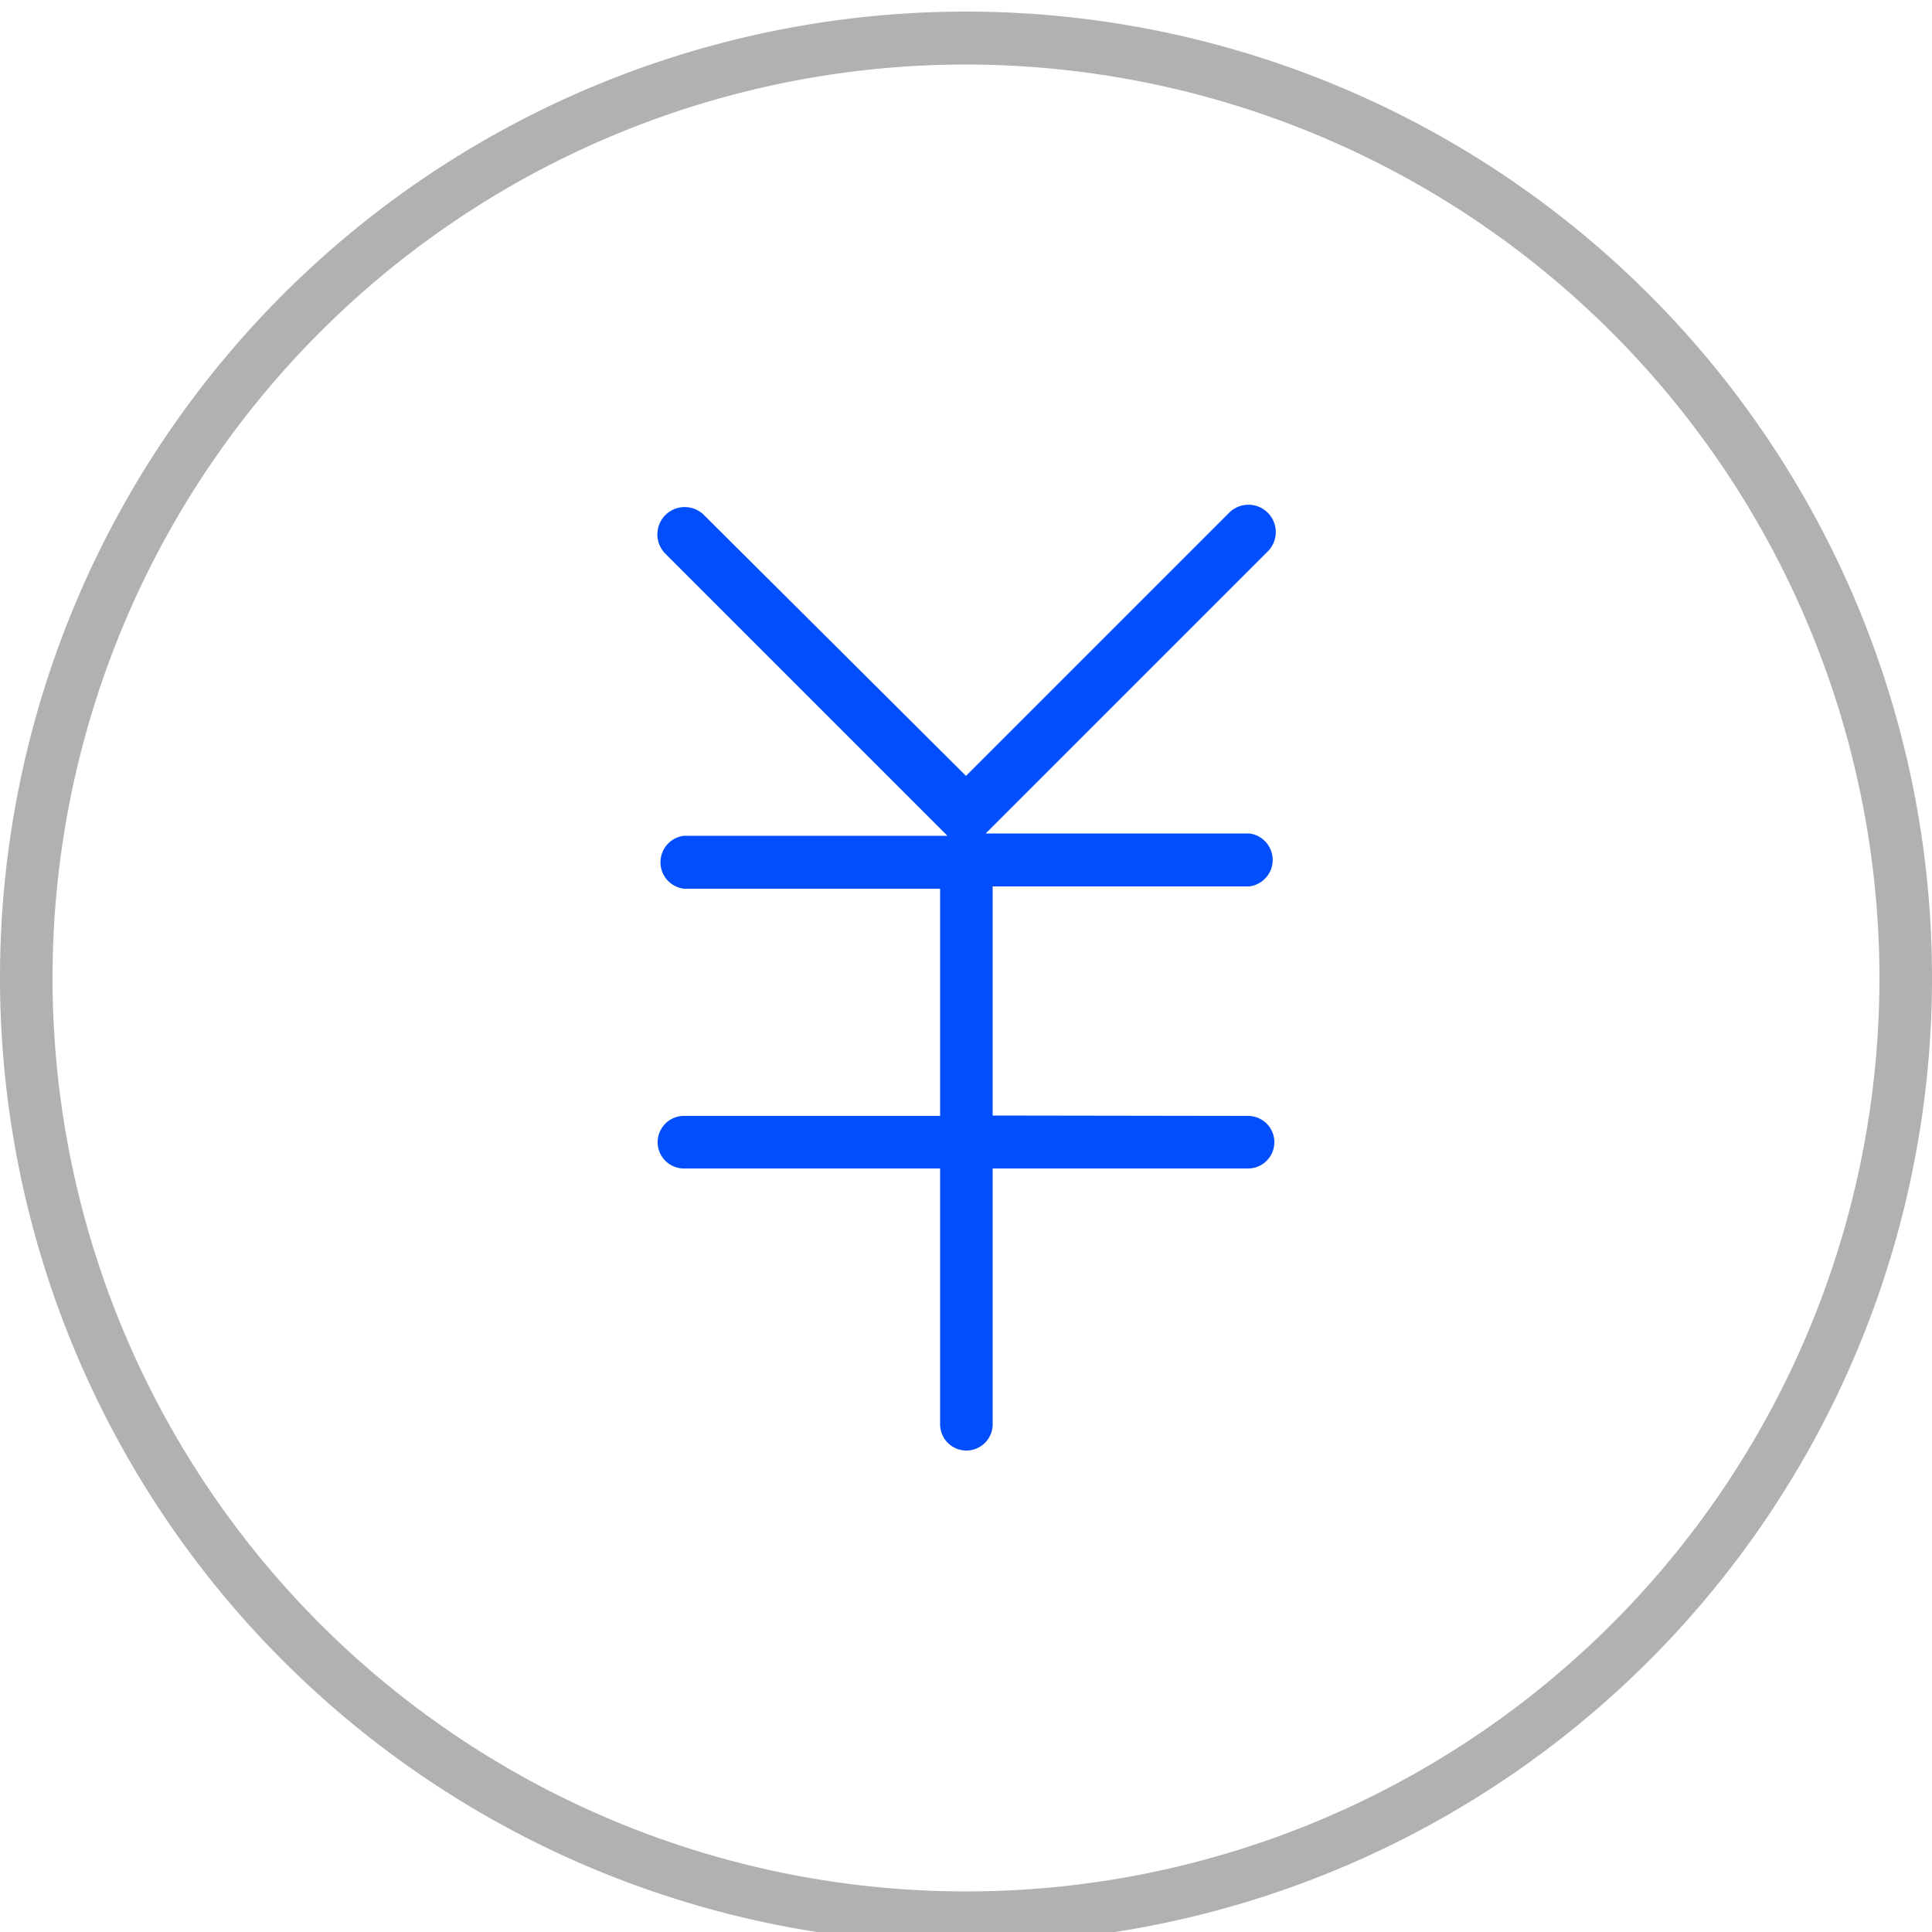 <svg id="图层_1" data-name="图层 1" xmlns="http://www.w3.org/2000/svg" viewBox="0 0 50 50"><defs><style>.cls-1{fill:#b1b1b1;}.cls-1,.cls-2{fill-rule:evenodd;}.cls-2{fill:#004efe;}</style></defs><path class="cls-1" d="M25,50.3a25,25,0,1,1,25-25A25,25,0,0,1,25,50.3ZM25,1.67A23.64,23.64,0,1,0,48.64,25.3,23.66,23.66,0,0,0,25,1.67Z"/><path class="cls-2" d="M32.3,28.88a.68.68,0,0,1,0,1.36H25.69v6.62a.68.68,0,0,1-1.36,0V30.24H17.7a.68.68,0,0,1,0-1.36h6.63V23H17.7a.69.69,0,0,1,0-1.37h6.9l-.08,0-7.3-7.3a.68.68,0,1,1,1-1L25,20.08l6.81-6.81a.68.68,0,1,1,1,1l-7.3,7.3-.08,0h6.9a.69.69,0,0,1,0,1.37H25.69v5.93Z"/></svg>
